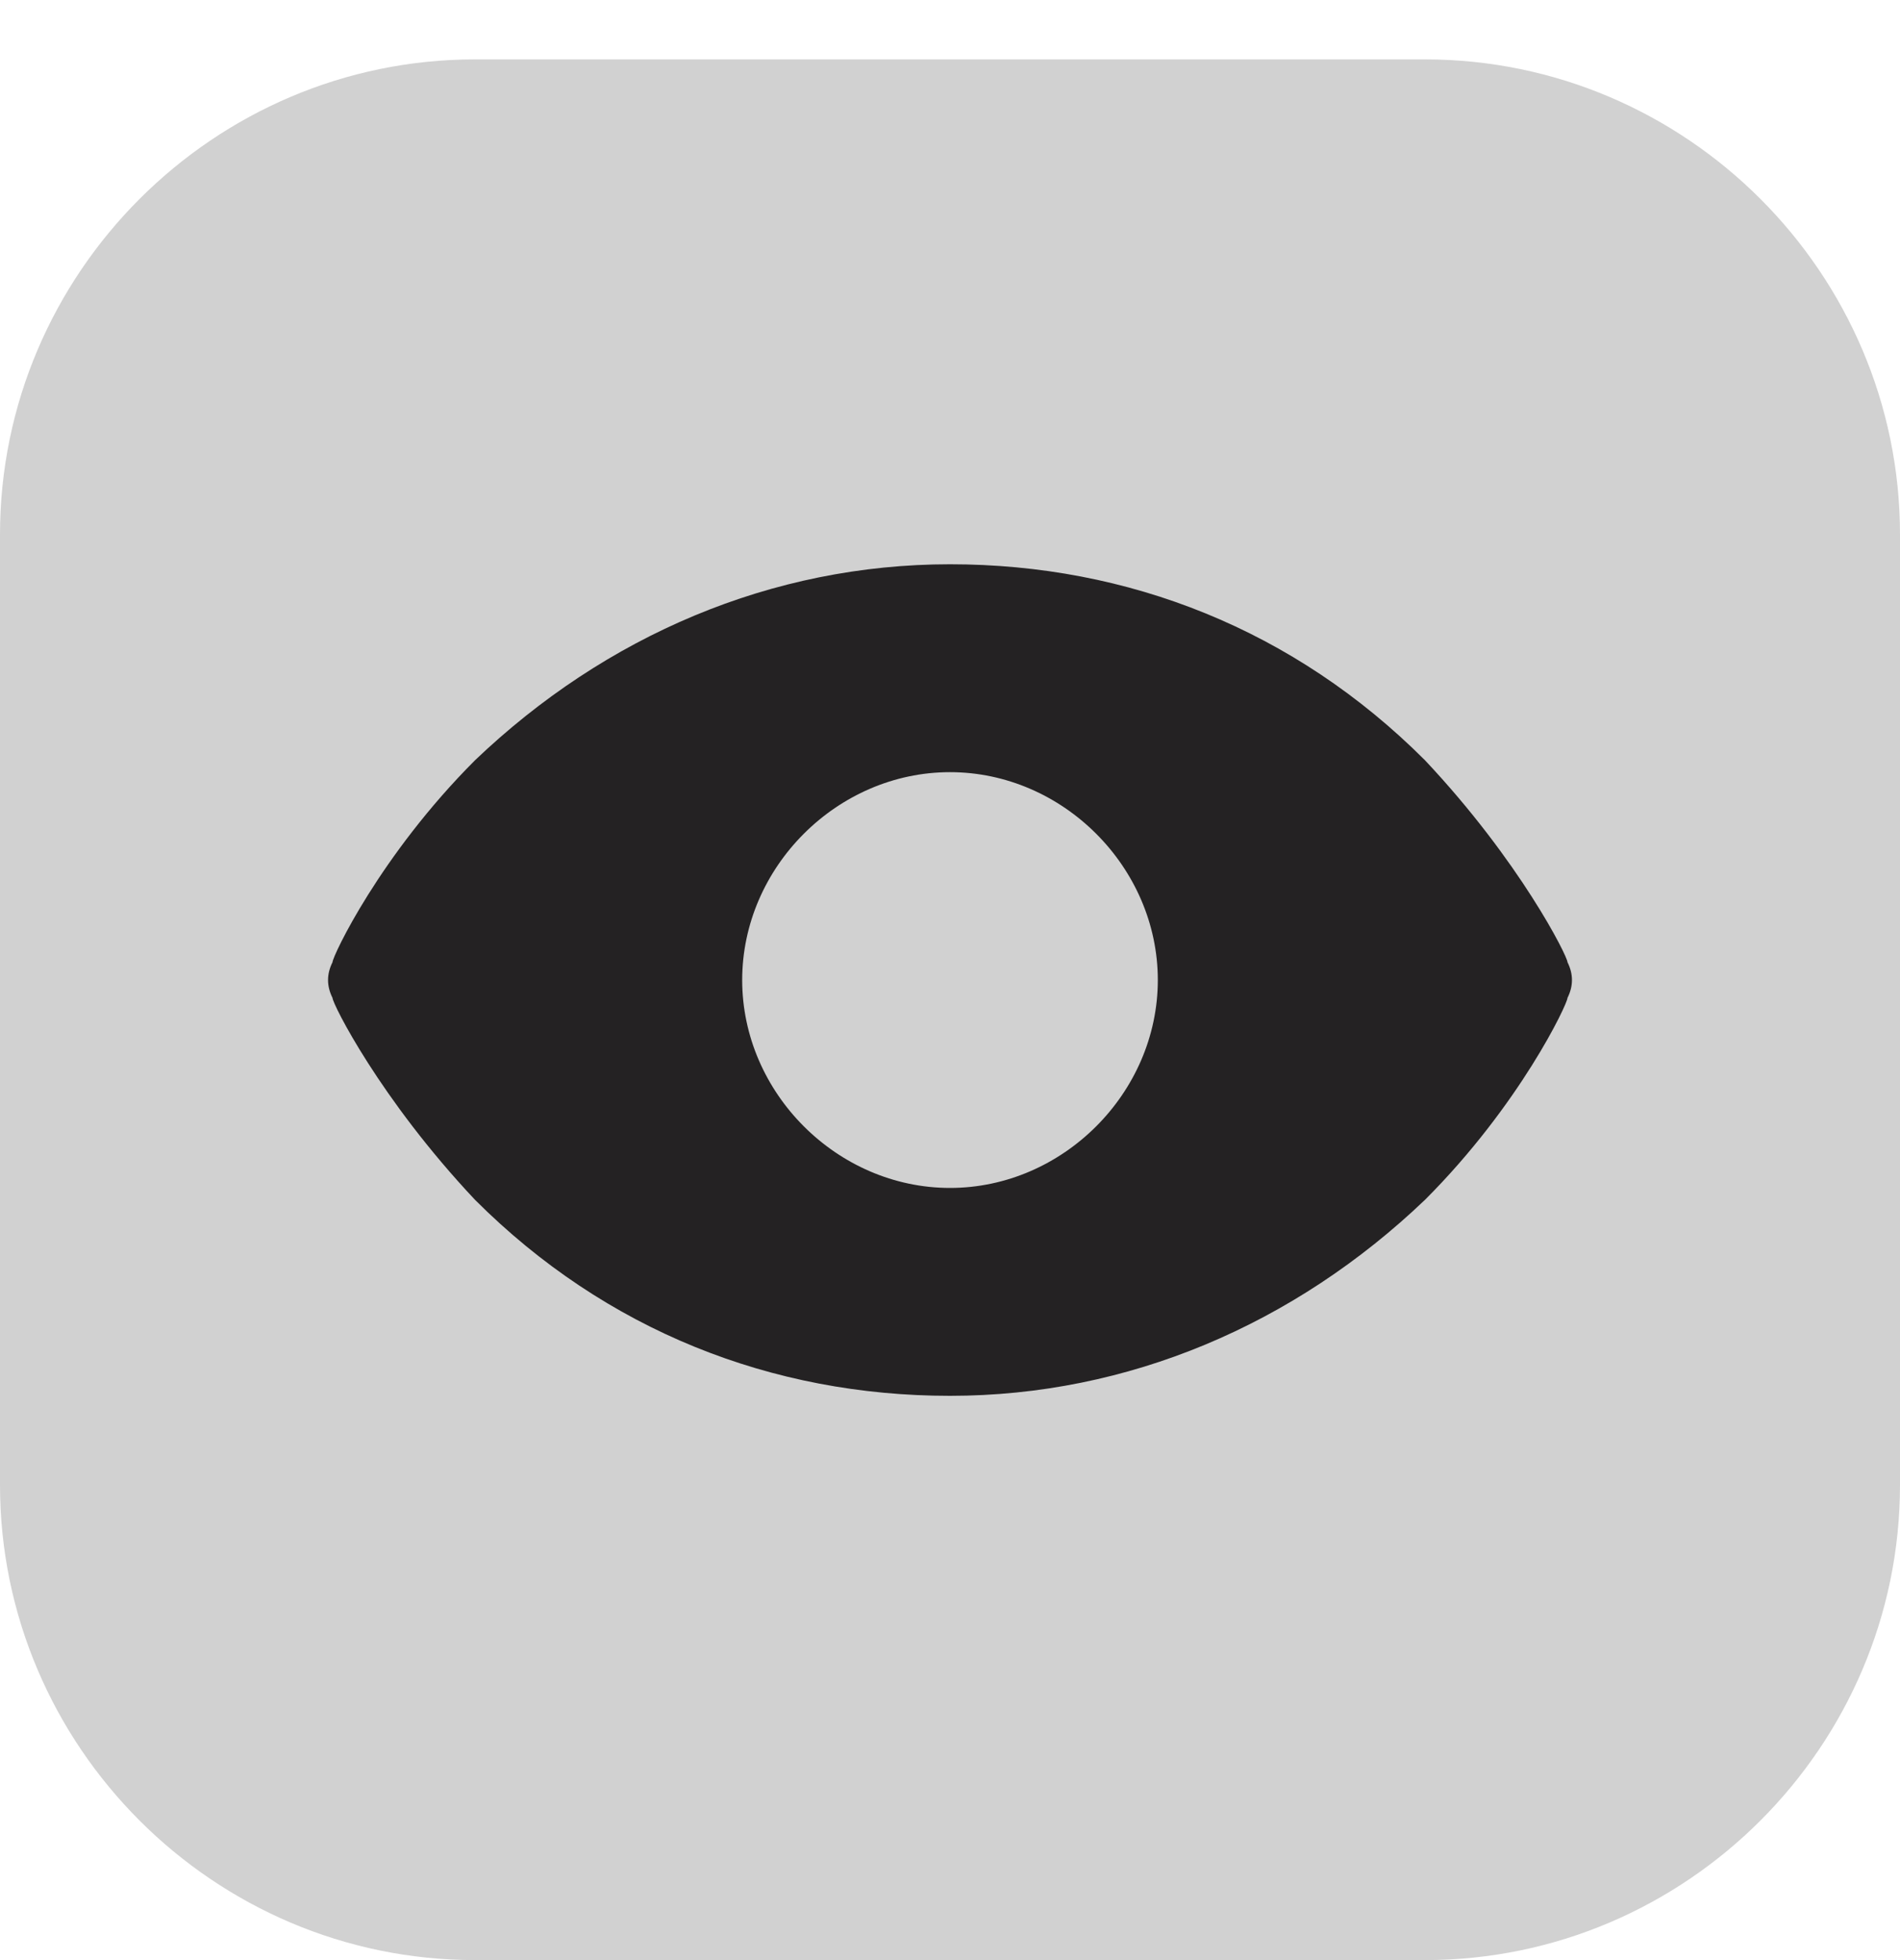 <?xml version="1.0" encoding="utf-8"?>
<!-- Generator: Adobe Illustrator 28.3.0, SVG Export Plug-In . SVG Version: 6.00 Build 0)  -->
<svg version="1.1" id="Lag_1" xmlns="http://www.w3.org/2000/svg" xmlns:xlink="http://www.w3.org/1999/xlink" x="0px" y="0px"
	 viewBox="0 0 32 33" style="enable-background:new 0 0 32 33;" xml:space="preserve">
<style type="text/css">
	.st0{fill:#D1D1D1;}
	.st1{fill:#242223;}
</style>
<path class="st0" d="M8,1h16c4.4,0,8,3.6,8,8v16c0,4.4-3.6,8-8,8H8c-4.4,0-8-3.6-8-8V9C0,4.6,3.6,1,8,1z"/>
<path class="st1" d="M26.4,16.2c0-0.1-0.8-1.7-2.4-3.4c-2.2-2.2-5-3.3-8-3.3s-5.8,1.2-8,3.3c-1.6,1.6-2.4,3.3-2.4,3.4
	c-0.1,0.2-0.1,0.4,0,0.6c0,0.1,0.8,1.7,2.4,3.4c2.2,2.2,5,3.3,8,3.3s5.8-1.2,8-3.3c1.6-1.6,2.4-3.3,2.4-3.4
	C26.5,16.6,26.5,16.4,26.4,16.2z M16,20c-1.9,0-3.5-1.6-3.5-3.5S14.1,13,16,13s3.5,1.6,3.5,3.5S17.9,20,16,20z"/>
</svg>
